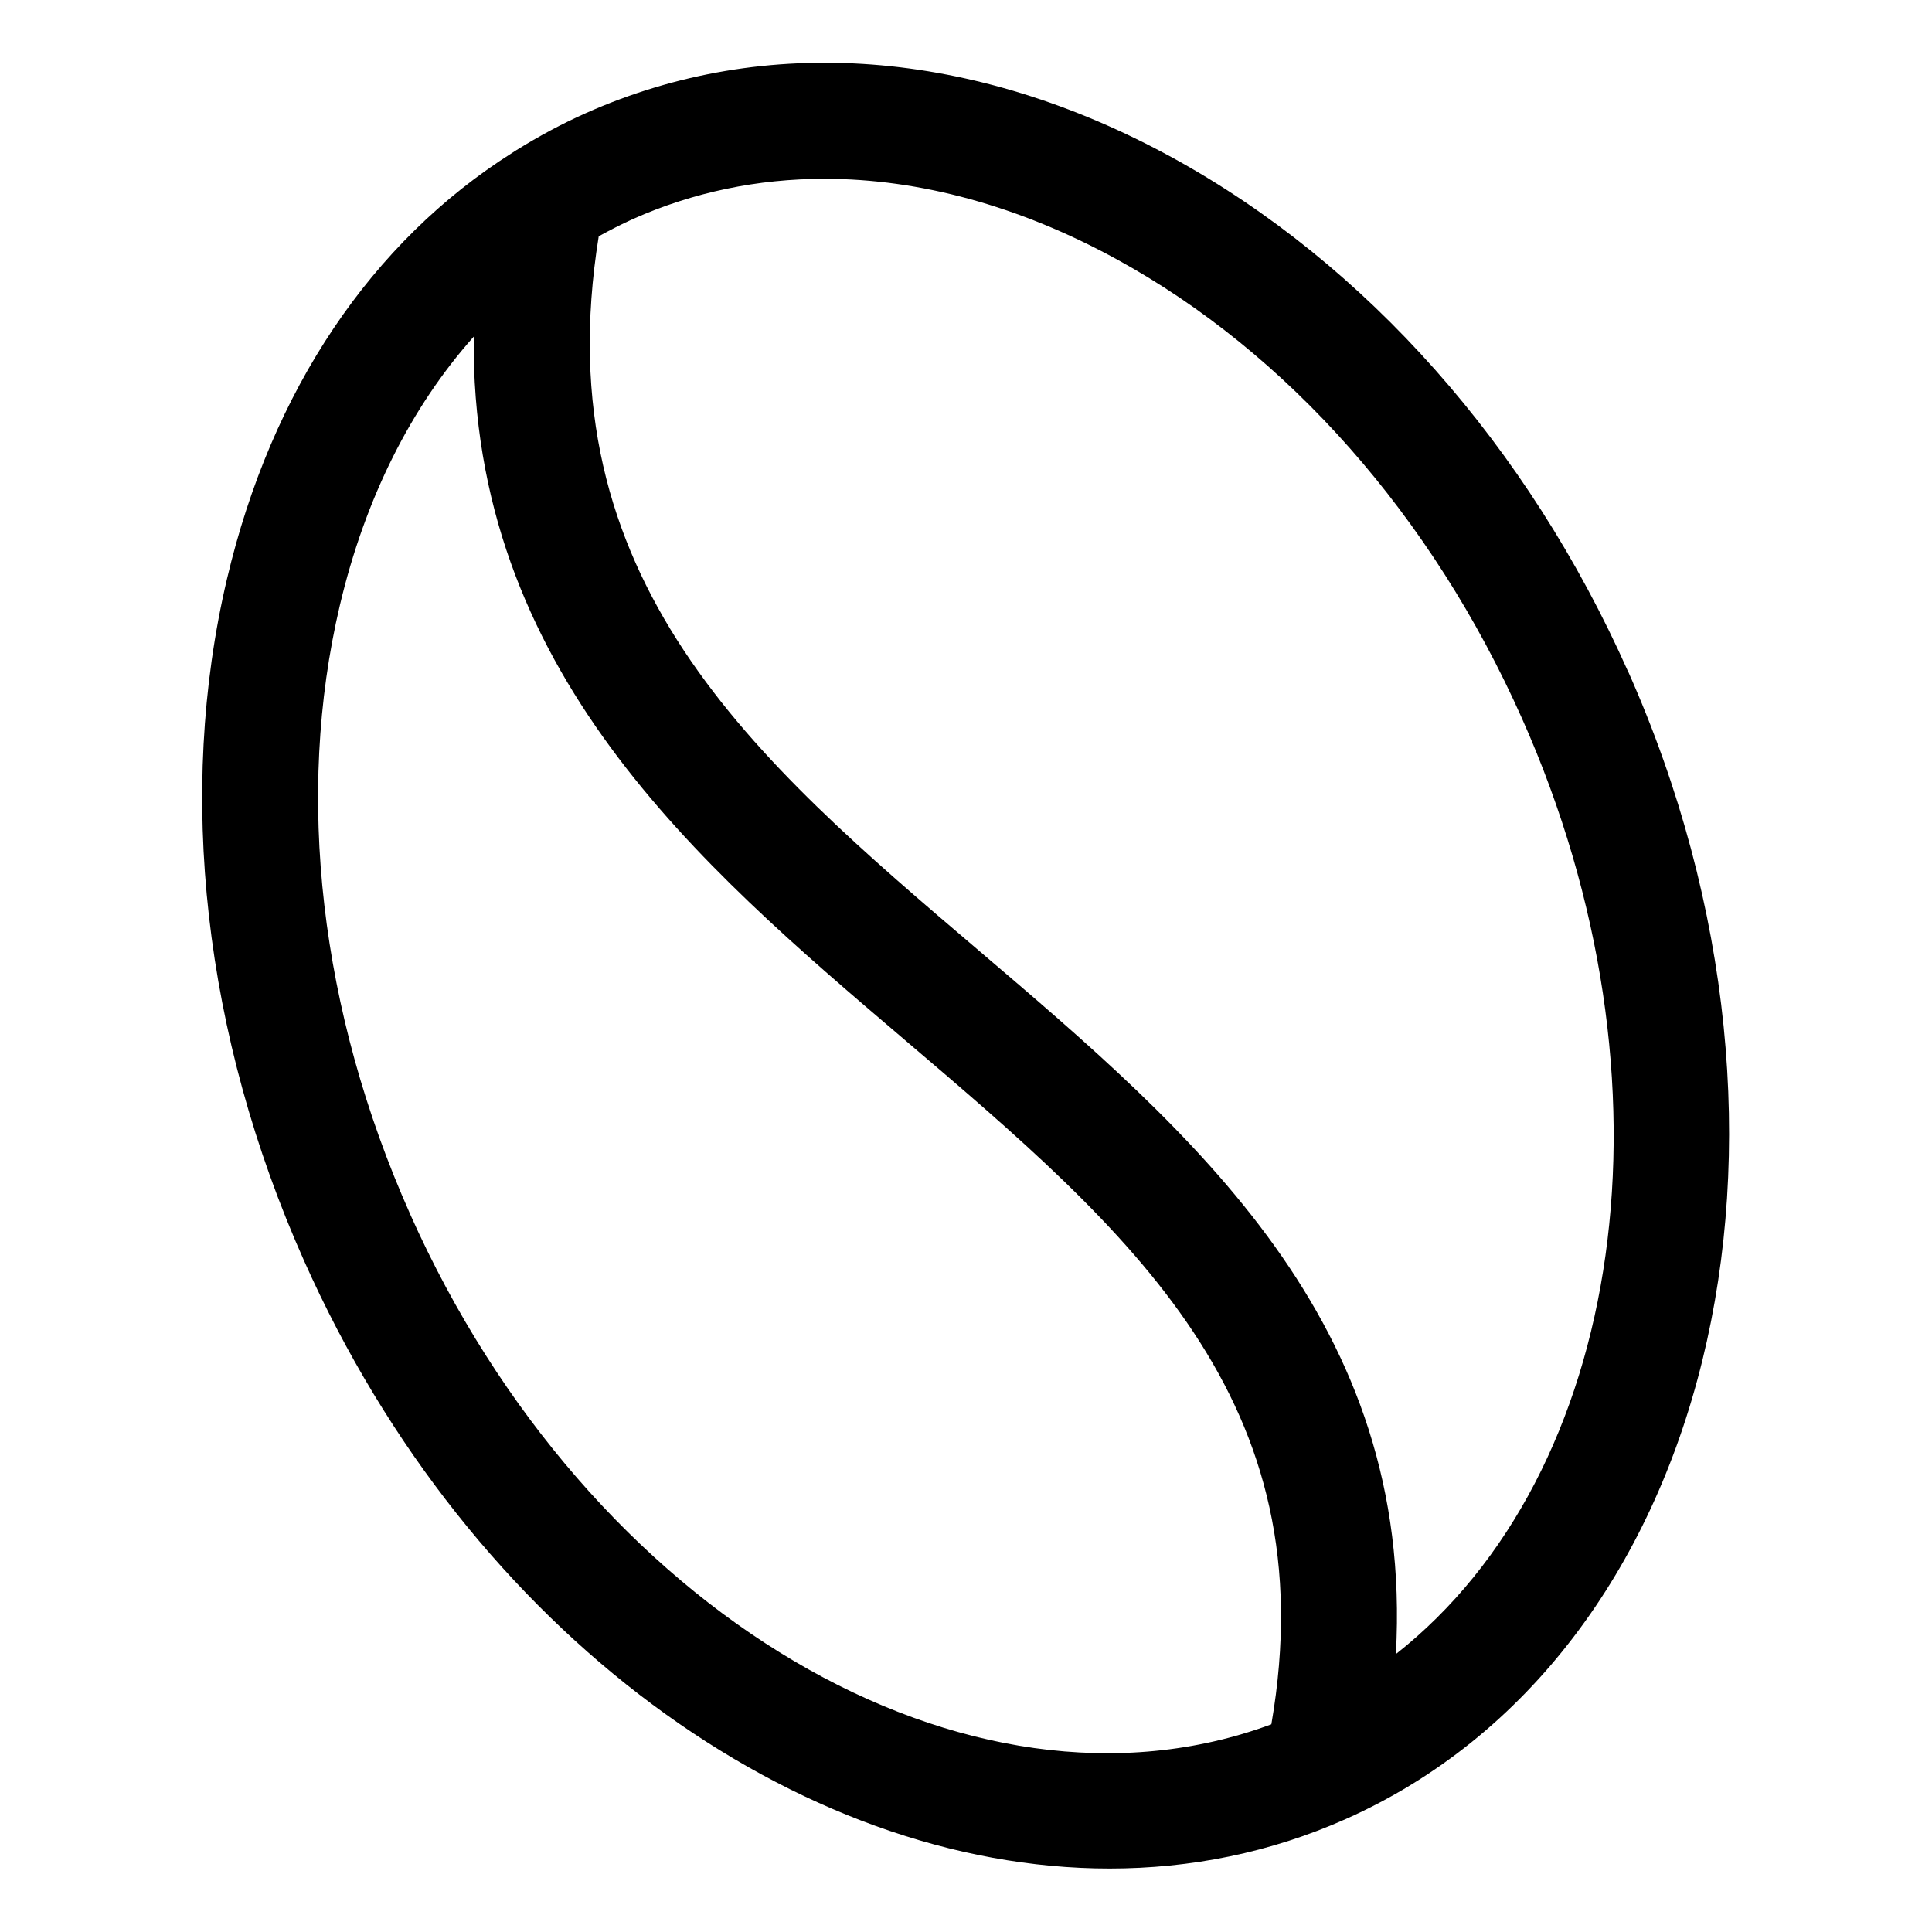 <svg viewBox="0 0 200 200" xmlns="http://www.w3.org/2000/svg" id="Layer_1"><defs><style>.cls-1{fill:#000;stroke-width:0px;}</style></defs><path d="M168.52,69.48c-10.38-23.31-27.13-42.19-47.15-53.16-20.56-11.26-42.11-12.9-60.7-4.62-2.5,1.11-4.89,2.4-7.19,3.83-.14.09-.28.17-.42.27-14.58,9.21-24.95,24.56-29.56,44.12-5.24,22.22-2.41,47.29,7.98,70.6,17.2,38.62,51.19,62.91,83.38,62.91,8.39,0,16.66-1.65,24.47-5.13,37.78-16.83,50.88-70.13,29.2-118.82ZM42.44,125.64c-9.32-20.93-11.9-43.29-7.26-62.97,2.62-11.1,7.38-20.54,13.86-27.82-.35,34.5,23.29,54.64,44.47,72.67,23.51,20.02,43.91,37.39,38.1,70.98-31.32,11.6-70.74-11.46-89.17-52.85ZM144.5,171.24c1.93-34.4-20.97-53.93-43.21-72.87-23.16-19.72-45.05-38.38-39.31-73.91,1.17-.64,2.35-1.25,3.57-1.8,6.22-2.77,12.9-4.15,19.8-4.15,9.84,0,20.15,2.8,30.25,8.33,17.73,9.71,32.63,26.59,41.95,47.52,16.81,37.75,10.6,78.26-13.06,96.88Z" class="cls-1"></path></svg>
